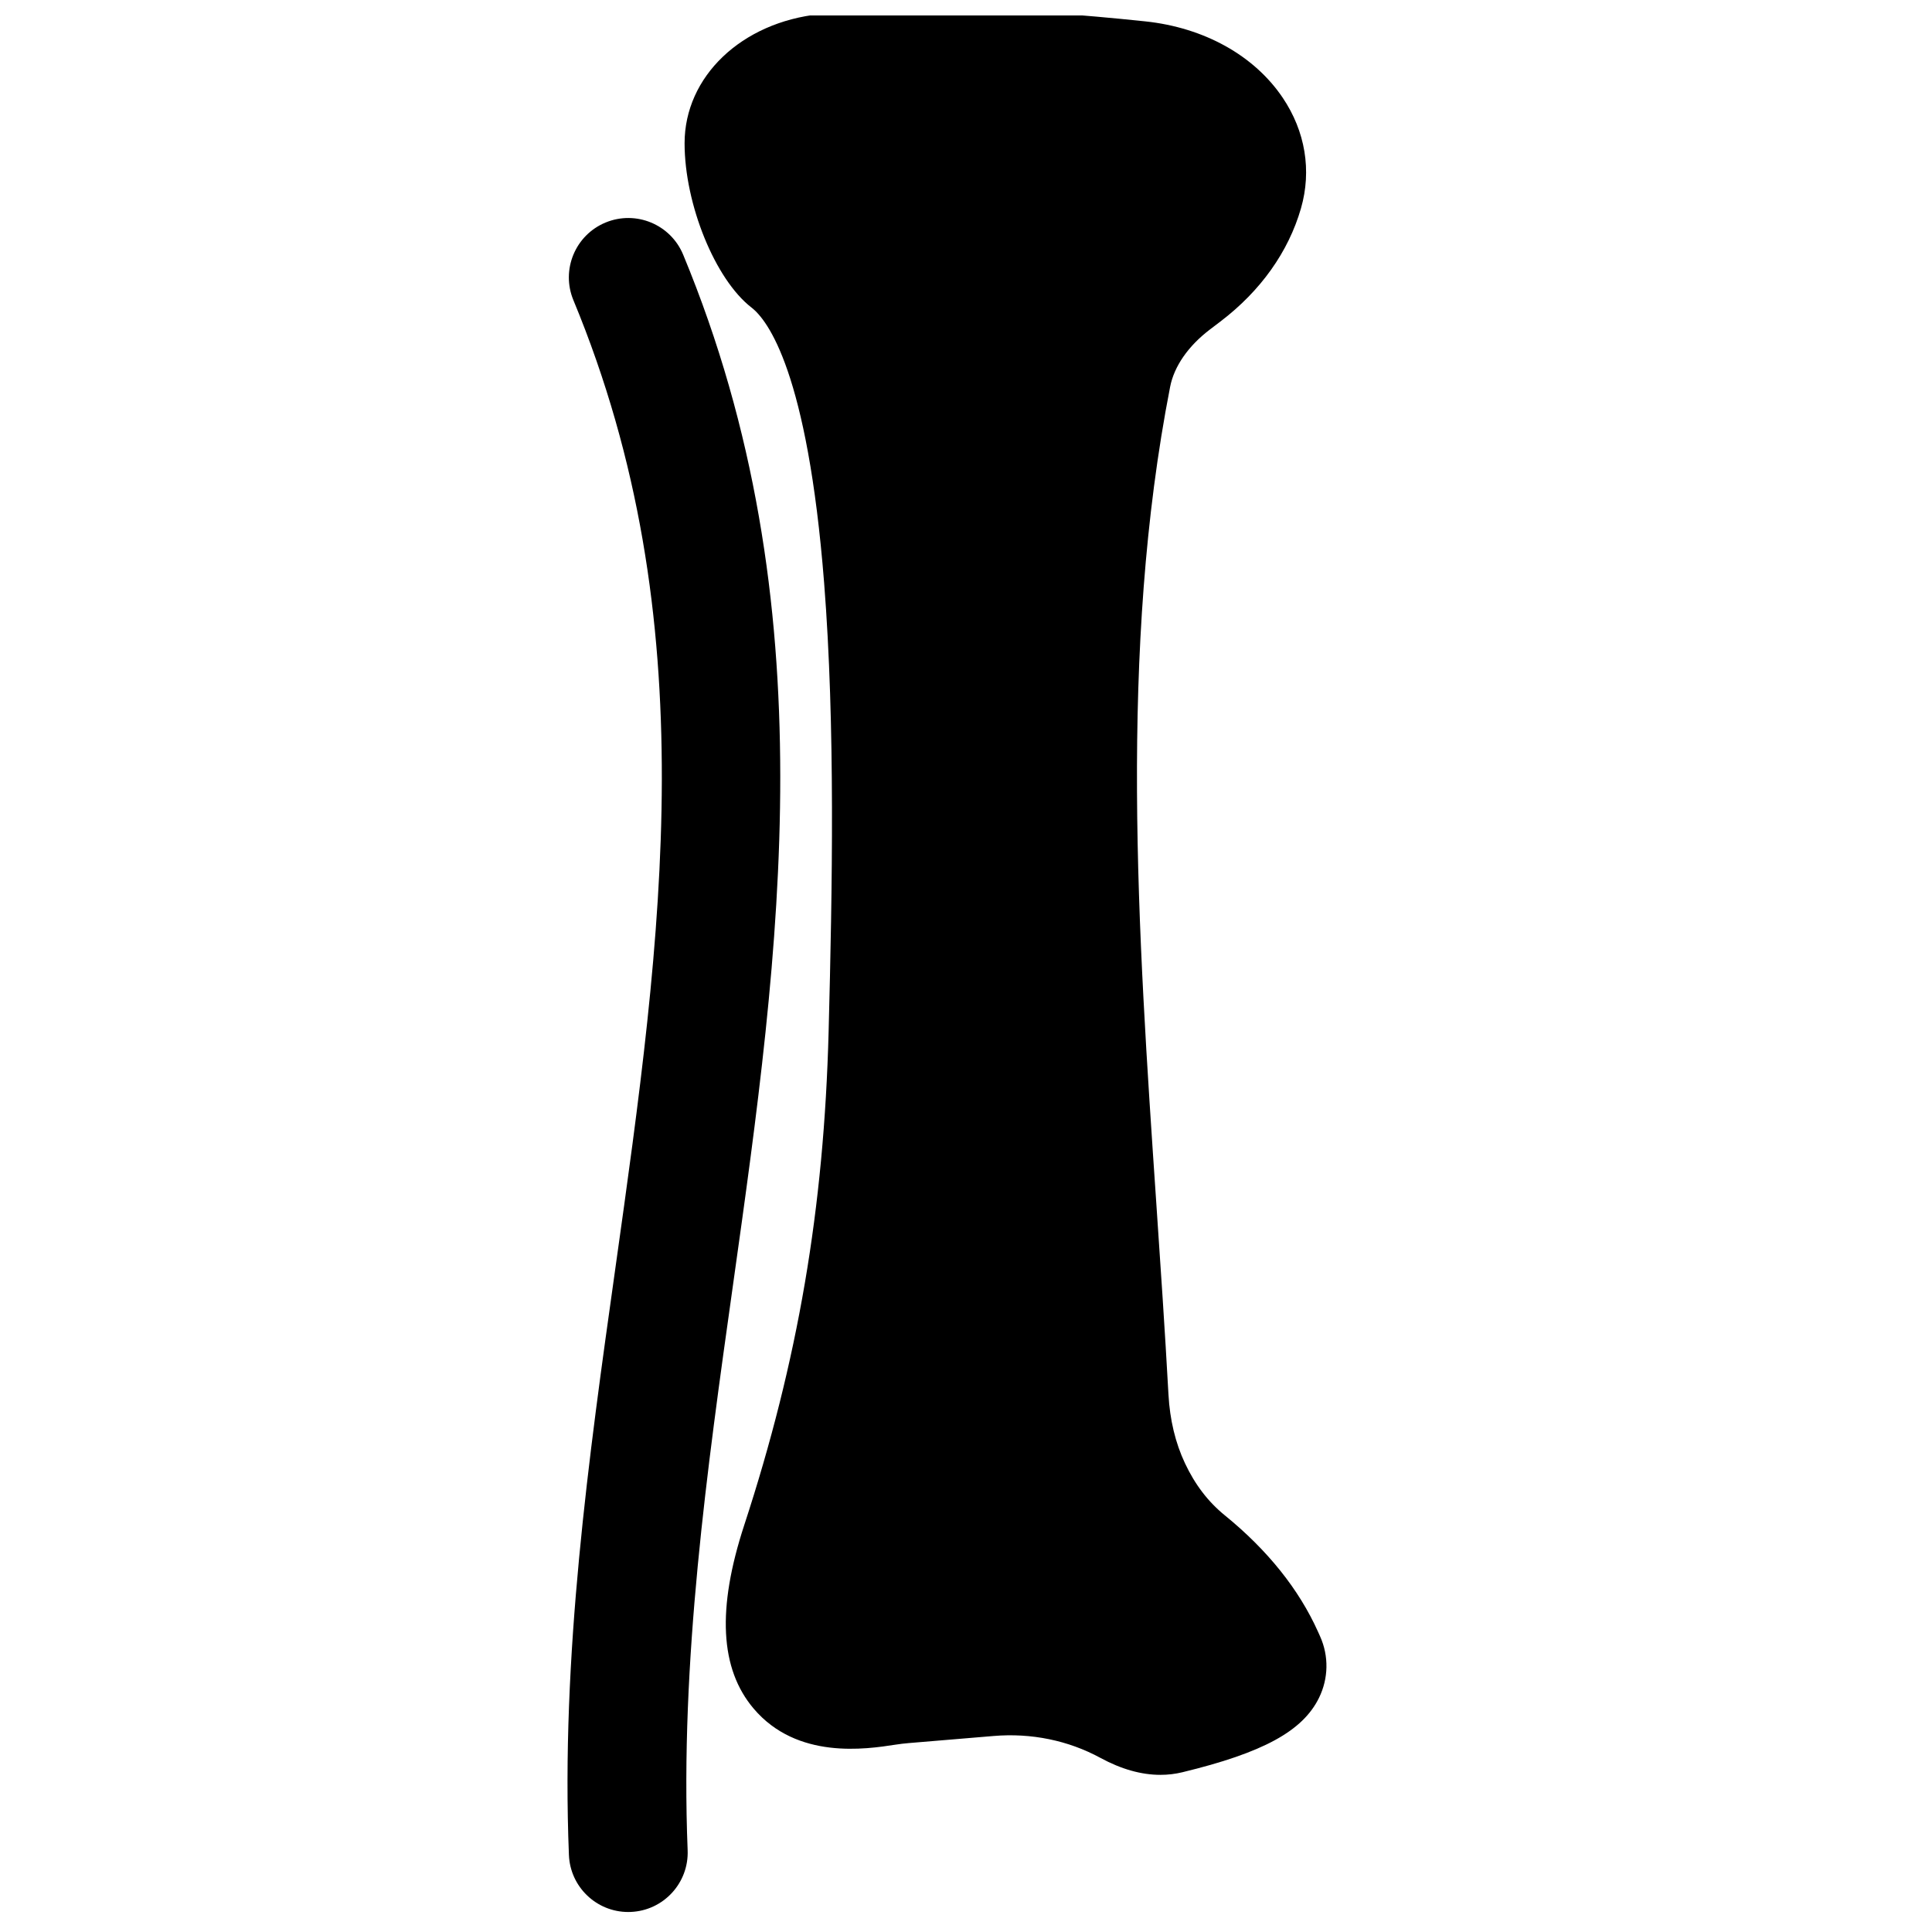 <?xml version="1.0" encoding="UTF-8"?>
<!-- Uploaded to: ICON Repo, www.iconrepo.com, Generator: ICON Repo Mixer Tools -->
<svg width="800px" height="800px" version="1.1" viewBox="144 144 512 512" xmlns="http://www.w3.org/2000/svg">
 <defs>
  <clipPath id="a">
   <path d="m325 148.09h171v466.91h-171z"/>
  </clipPath>
 </defs>
 <g clip-path="url(#a)">
  <path d="m493.85 577.68-0.559-1.246c-5.047-11.242-13.355-21.621-24.695-30.848-4.438-3.609-7.898-8.133-10.578-13.832-2.523-5.367-3.992-11.477-4.359-18.16-0.93-16.906-2.094-34.074-3.223-50.676-4.898-72.09-9.969-146.64 3.664-216.42 1.059-5.422 4.797-10.805 10.523-15.164l2.809-2.137c10.648-8.098 18.031-18.473 21.344-30 2.871-9.996 1.152-20.398-4.84-29.289-7.566-11.227-20.848-18.605-36.438-20.246-35.43-3.731-62.828-4.336-86.219-1.914-20.777 2.152-35.855 16.543-35.855 34.215 0 16.176 8.113 36.109 17.719 43.531 4.328 3.34 14.867 17.148 19.262 73 2.969 37.738 2.172 81.113 1.191 118.8-1.223 46.973-8.117 87.332-22.363 130.87-7.262 22.191-6.441 38.102 2.5 48.641 11.516 13.57 29.766 10.754 37.559 9.551 1.188-0.184 2.391-0.328 3.57-0.426l22.453-1.875c9.996-0.84 19.785 1.172 28.316 5.805 5.508 2.992 10.832 4.496 15.898 4.492 1.98 0 3.918-0.227 5.816-0.688 21.391-5.18 31.879-10.895 36.207-19.723 2.523-5.137 2.629-11.062 0.297-16.266z"/>
 </g>
 <path d="m310.49 650.7c-8.402 0-15.379-6.637-15.719-15.109-2.133-52.84 5.215-105.07 12.32-155.59 12.402-88.164 24.113-171.44-11.133-256.45-3.332-8.031 0.48-17.242 8.512-20.574 8.035-3.328 17.242 0.48 20.574 8.512 38.539 92.949 25.672 184.43 13.227 272.9-6.91 49.129-14.055 99.93-12.039 149.93 0.352 8.688-6.41 16.016-15.098 16.367-0.215 0.008-0.43 0.012-0.645 0.012z"/>
</svg>